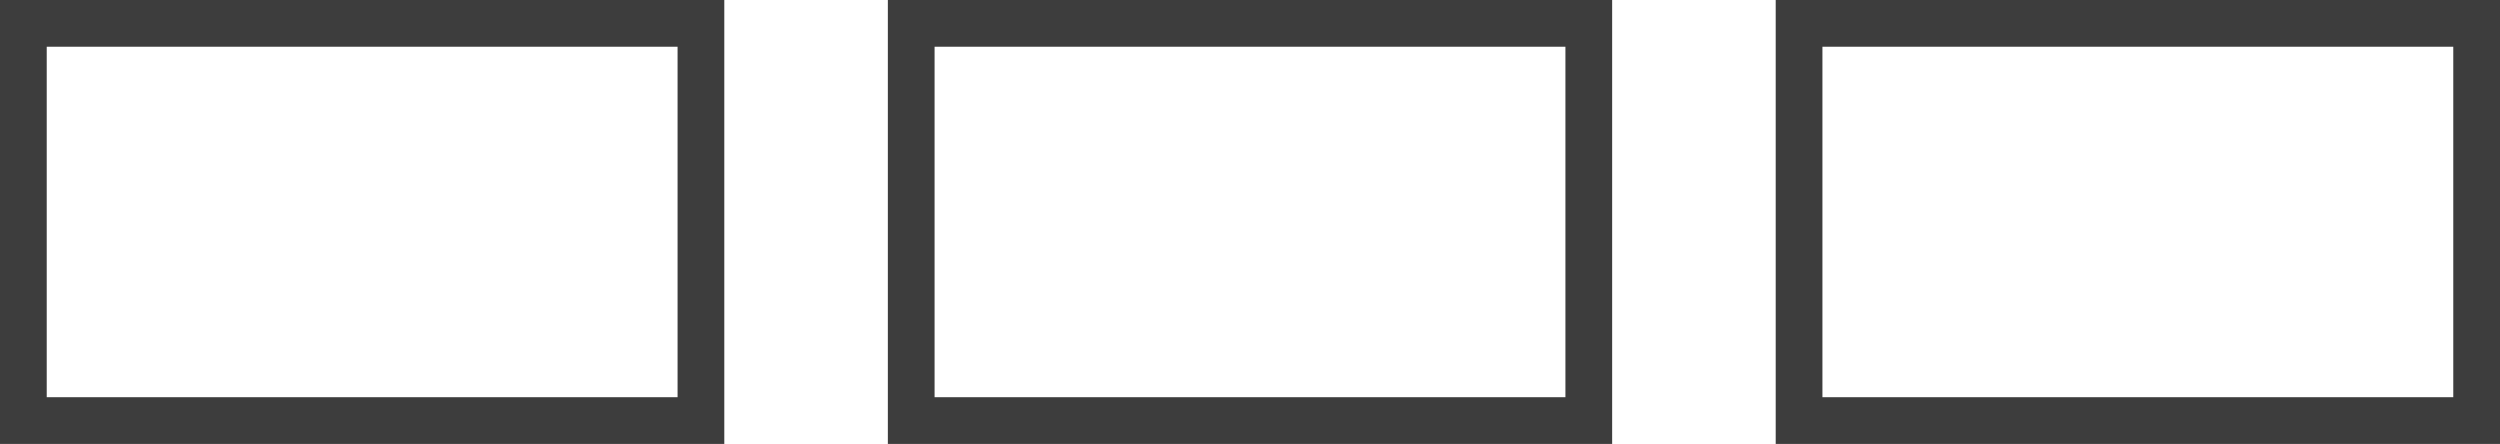 <?xml version="1.0" encoding="UTF-8"?>
<svg xmlns="http://www.w3.org/2000/svg" width="107" height="19">
  <g id="Groupe_435" data-name="Groupe 435" transform="translate(-830 -7250.5)" fill="none" stroke="#3d3d3d" stroke-width="2">
    <g id="Rectangle_34" data-name="Rectangle 34">
      <path stroke="none" d="M0 0h19v31H0z" transform="rotate(90 -3194.75 4055.75)"></path>
      <path d="M1 1h17v29H1z" transform="rotate(90 -3194.75 4055.75)"></path>
    </g>
    <g id="Rectangle_35" data-name="Rectangle 35">
      <path stroke="none" d="M0 0h19v31H0z" transform="rotate(90 -3175.75 4074.75)"></path>
      <path d="M1 1h17v29H1z" transform="rotate(90 -3175.75 4074.75)"></path>
    </g>
    <g id="Rectangle_36" data-name="Rectangle 36">
      <path stroke="none" d="M0 0h19v31H0z" transform="rotate(90 -3156.75 4093.75)"></path>
      <path d="M1 1h17v29H1z" transform="rotate(90 -3156.75 4093.75)"></path>
    </g>
  </g>
</svg>
